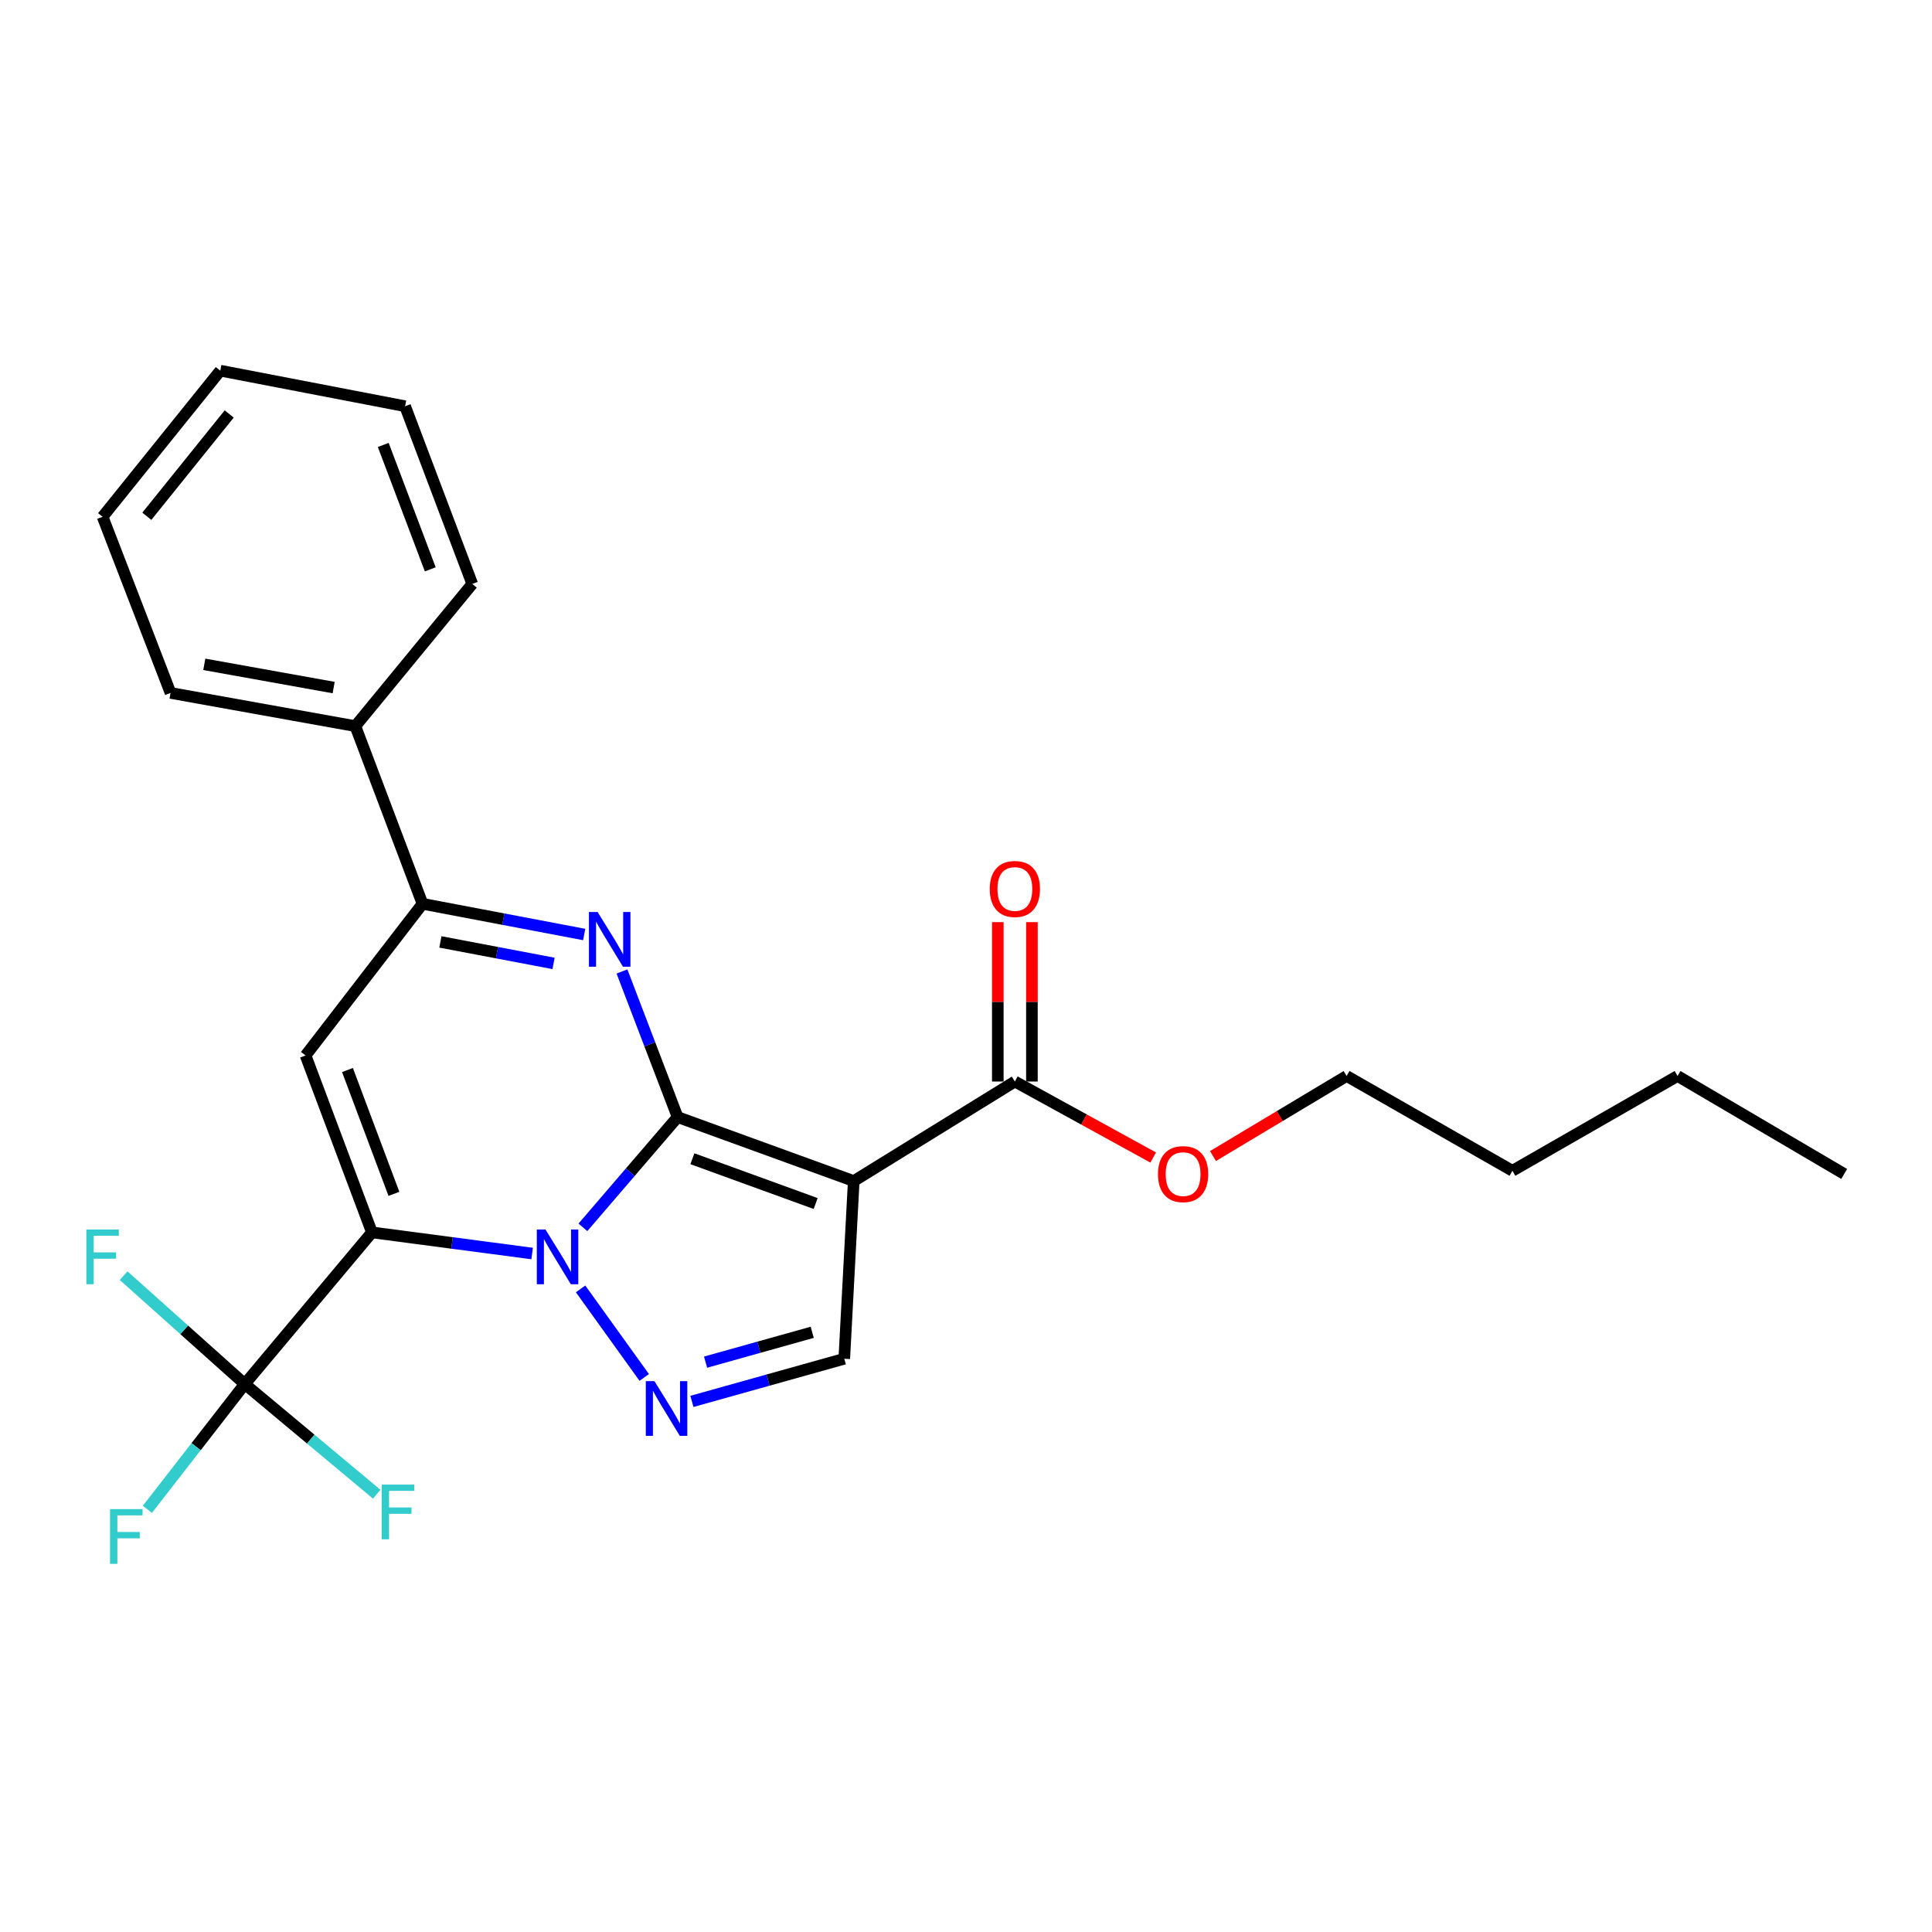 <?xml version='1.0' encoding='iso-8859-1'?>
<svg version='1.1' baseProfile='full'
              xmlns='http://www.w3.org/2000/svg'
                      xmlns:rdkit='http://www.rdkit.org/xml'
                      xmlns:xlink='http://www.w3.org/1999/xlink'
                  xml:space='preserve'
width='1000px' height='1000px' viewBox='0 0 1000 1000'>
<!-- END OF HEADER -->
<rect style='opacity:1.0;fill:#FFFFFF;stroke:none' width='1000' height='1000' x='0' y='0'> </rect>
<path class='bond-0' d='M 350.733,578.199 L 326.224,606.735' style='fill:none;fill-rule:evenodd;stroke:#000000;stroke-width:6px;stroke-linecap:butt;stroke-linejoin:miter;stroke-opacity:1' />
<path class='bond-0' d='M 326.224,606.735 L 301.715,635.271' style='fill:none;fill-rule:evenodd;stroke:#0000FF;stroke-width:6px;stroke-linecap:butt;stroke-linejoin:miter;stroke-opacity:1' />
<path class='bond-2' d='M 350.733,578.199 L 441.891,611.315' style='fill:none;fill-rule:evenodd;stroke:#000000;stroke-width:6px;stroke-linecap:butt;stroke-linejoin:miter;stroke-opacity:1' />
<path class='bond-2' d='M 358.378,599.762 L 422.188,622.943' style='fill:none;fill-rule:evenodd;stroke:#000000;stroke-width:6px;stroke-linecap:butt;stroke-linejoin:miter;stroke-opacity:1' />
<path class='bond-3' d='M 350.733,578.199 L 336.331,540.514' style='fill:none;fill-rule:evenodd;stroke:#000000;stroke-width:6px;stroke-linecap:butt;stroke-linejoin:miter;stroke-opacity:1' />
<path class='bond-3' d='M 336.331,540.514 L 321.929,502.829' style='fill:none;fill-rule:evenodd;stroke:#0000FF;stroke-width:6px;stroke-linecap:butt;stroke-linejoin:miter;stroke-opacity:1' />
<path class='bond-1' d='M 275.428,648.816 L 233.973,643.347' style='fill:none;fill-rule:evenodd;stroke:#0000FF;stroke-width:6px;stroke-linecap:butt;stroke-linejoin:miter;stroke-opacity:1' />
<path class='bond-1' d='M 233.973,643.347 L 192.519,637.879' style='fill:none;fill-rule:evenodd;stroke:#000000;stroke-width:6px;stroke-linecap:butt;stroke-linejoin:miter;stroke-opacity:1' />
<path class='bond-4' d='M 300.506,667.129 L 333.456,712.971' style='fill:none;fill-rule:evenodd;stroke:#0000FF;stroke-width:6px;stroke-linecap:butt;stroke-linejoin:miter;stroke-opacity:1' />
<path class='bond-7' d='M 192.519,637.879 L 126.698,716.373' style='fill:none;fill-rule:evenodd;stroke:#000000;stroke-width:6px;stroke-linecap:butt;stroke-linejoin:miter;stroke-opacity:1' />
<path class='bond-26' d='M 192.519,637.879 L 158.166,546.309' style='fill:none;fill-rule:evenodd;stroke:#000000;stroke-width:6px;stroke-linecap:butt;stroke-linejoin:miter;stroke-opacity:1' />
<path class='bond-26' d='M 203.897,617.941 L 179.851,553.842' style='fill:none;fill-rule:evenodd;stroke:#000000;stroke-width:6px;stroke-linecap:butt;stroke-linejoin:miter;stroke-opacity:1' />
<path class='bond-8' d='M 441.891,611.315 L 436.996,703.287' style='fill:none;fill-rule:evenodd;stroke:#000000;stroke-width:6px;stroke-linecap:butt;stroke-linejoin:miter;stroke-opacity:1' />
<path class='bond-9' d='M 441.891,611.315 L 525.29,559.797' style='fill:none;fill-rule:evenodd;stroke:#000000;stroke-width:6px;stroke-linecap:butt;stroke-linejoin:miter;stroke-opacity:1' />
<path class='bond-6' d='M 302.371,483.699 L 260.53,475.752' style='fill:none;fill-rule:evenodd;stroke:#0000FF;stroke-width:6px;stroke-linecap:butt;stroke-linejoin:miter;stroke-opacity:1' />
<path class='bond-6' d='M 260.53,475.752 L 218.69,467.805' style='fill:none;fill-rule:evenodd;stroke:#000000;stroke-width:6px;stroke-linecap:butt;stroke-linejoin:miter;stroke-opacity:1' />
<path class='bond-6' d='M 286.524,498.661 L 257.236,493.099' style='fill:none;fill-rule:evenodd;stroke:#0000FF;stroke-width:6px;stroke-linecap:butt;stroke-linejoin:miter;stroke-opacity:1' />
<path class='bond-6' d='M 257.236,493.099 L 227.947,487.536' style='fill:none;fill-rule:evenodd;stroke:#000000;stroke-width:6px;stroke-linecap:butt;stroke-linejoin:miter;stroke-opacity:1' />
<path class='bond-25' d='M 358.133,725.362 L 397.564,714.325' style='fill:none;fill-rule:evenodd;stroke:#0000FF;stroke-width:6px;stroke-linecap:butt;stroke-linejoin:miter;stroke-opacity:1' />
<path class='bond-25' d='M 397.564,714.325 L 436.996,703.287' style='fill:none;fill-rule:evenodd;stroke:#000000;stroke-width:6px;stroke-linecap:butt;stroke-linejoin:miter;stroke-opacity:1' />
<path class='bond-25' d='M 365.203,705.048 L 392.805,697.321' style='fill:none;fill-rule:evenodd;stroke:#0000FF;stroke-width:6px;stroke-linecap:butt;stroke-linejoin:miter;stroke-opacity:1' />
<path class='bond-25' d='M 392.805,697.321 L 420.407,689.595' style='fill:none;fill-rule:evenodd;stroke:#000000;stroke-width:6px;stroke-linecap:butt;stroke-linejoin:miter;stroke-opacity:1' />
<path class='bond-5' d='M 158.166,546.309 L 218.69,467.805' style='fill:none;fill-rule:evenodd;stroke:#000000;stroke-width:6px;stroke-linecap:butt;stroke-linejoin:miter;stroke-opacity:1' />
<path class='bond-10' d='M 218.69,467.805 L 183.926,375.842' style='fill:none;fill-rule:evenodd;stroke:#000000;stroke-width:6px;stroke-linecap:butt;stroke-linejoin:miter;stroke-opacity:1' />
<path class='bond-12' d='M 126.698,716.373 L 160.846,744.886' style='fill:none;fill-rule:evenodd;stroke:#000000;stroke-width:6px;stroke-linecap:butt;stroke-linejoin:miter;stroke-opacity:1' />
<path class='bond-12' d='M 160.846,744.886 L 194.994,773.399' style='fill:none;fill-rule:evenodd;stroke:#33CCCC;stroke-width:6px;stroke-linecap:butt;stroke-linejoin:miter;stroke-opacity:1' />
<path class='bond-13' d='M 126.698,716.373 L 101.493,748.802' style='fill:none;fill-rule:evenodd;stroke:#000000;stroke-width:6px;stroke-linecap:butt;stroke-linejoin:miter;stroke-opacity:1' />
<path class='bond-13' d='M 101.493,748.802 L 76.289,781.231' style='fill:none;fill-rule:evenodd;stroke:#33CCCC;stroke-width:6px;stroke-linecap:butt;stroke-linejoin:miter;stroke-opacity:1' />
<path class='bond-14' d='M 126.698,716.373 L 95.347,688.332' style='fill:none;fill-rule:evenodd;stroke:#000000;stroke-width:6px;stroke-linecap:butt;stroke-linejoin:miter;stroke-opacity:1' />
<path class='bond-14' d='M 95.347,688.332 L 63.997,660.291' style='fill:none;fill-rule:evenodd;stroke:#33CCCC;stroke-width:6px;stroke-linecap:butt;stroke-linejoin:miter;stroke-opacity:1' />
<path class='bond-11' d='M 534.118,559.797 L 534.118,518.548' style='fill:none;fill-rule:evenodd;stroke:#000000;stroke-width:6px;stroke-linecap:butt;stroke-linejoin:miter;stroke-opacity:1' />
<path class='bond-11' d='M 534.118,518.548 L 534.118,477.299' style='fill:none;fill-rule:evenodd;stroke:#FF0000;stroke-width:6px;stroke-linecap:butt;stroke-linejoin:miter;stroke-opacity:1' />
<path class='bond-11' d='M 516.461,559.797 L 516.461,518.548' style='fill:none;fill-rule:evenodd;stroke:#000000;stroke-width:6px;stroke-linecap:butt;stroke-linejoin:miter;stroke-opacity:1' />
<path class='bond-11' d='M 516.461,518.548 L 516.461,477.299' style='fill:none;fill-rule:evenodd;stroke:#FF0000;stroke-width:6px;stroke-linecap:butt;stroke-linejoin:miter;stroke-opacity:1' />
<path class='bond-15' d='M 525.29,559.797 L 561.087,579.463' style='fill:none;fill-rule:evenodd;stroke:#000000;stroke-width:6px;stroke-linecap:butt;stroke-linejoin:miter;stroke-opacity:1' />
<path class='bond-15' d='M 561.087,579.463 L 596.883,599.13' style='fill:none;fill-rule:evenodd;stroke:#FF0000;stroke-width:6px;stroke-linecap:butt;stroke-linejoin:miter;stroke-opacity:1' />
<path class='bond-16' d='M 183.926,375.842 L 88.275,358.657' style='fill:none;fill-rule:evenodd;stroke:#000000;stroke-width:6px;stroke-linecap:butt;stroke-linejoin:miter;stroke-opacity:1' />
<path class='bond-16' d='M 172.7,355.886 L 105.745,343.856' style='fill:none;fill-rule:evenodd;stroke:#000000;stroke-width:6px;stroke-linecap:butt;stroke-linejoin:miter;stroke-opacity:1' />
<path class='bond-17' d='M 183.926,375.842 L 244.439,302.243' style='fill:none;fill-rule:evenodd;stroke:#000000;stroke-width:6px;stroke-linecap:butt;stroke-linejoin:miter;stroke-opacity:1' />
<path class='bond-18' d='M 627.834,598.371 L 662.418,577.651' style='fill:none;fill-rule:evenodd;stroke:#FF0000;stroke-width:6px;stroke-linecap:butt;stroke-linejoin:miter;stroke-opacity:1' />
<path class='bond-18' d='M 662.418,577.651 L 697.002,556.932' style='fill:none;fill-rule:evenodd;stroke:#000000;stroke-width:6px;stroke-linecap:butt;stroke-linejoin:miter;stroke-opacity:1' />
<path class='bond-23' d='M 88.275,358.657 L 53.109,267.489' style='fill:none;fill-rule:evenodd;stroke:#000000;stroke-width:6px;stroke-linecap:butt;stroke-linejoin:miter;stroke-opacity:1' />
<path class='bond-22' d='M 244.439,302.243 L 209.675,210.261' style='fill:none;fill-rule:evenodd;stroke:#000000;stroke-width:6px;stroke-linecap:butt;stroke-linejoin:miter;stroke-opacity:1' />
<path class='bond-22' d='M 222.708,294.688 L 198.373,230.301' style='fill:none;fill-rule:evenodd;stroke:#000000;stroke-width:6px;stroke-linecap:butt;stroke-linejoin:miter;stroke-opacity:1' />
<path class='bond-19' d='M 697.002,556.932 L 782.833,605.989' style='fill:none;fill-rule:evenodd;stroke:#000000;stroke-width:6px;stroke-linecap:butt;stroke-linejoin:miter;stroke-opacity:1' />
<path class='bond-20' d='M 782.833,605.989 L 868.292,556.932' style='fill:none;fill-rule:evenodd;stroke:#000000;stroke-width:6px;stroke-linecap:butt;stroke-linejoin:miter;stroke-opacity:1' />
<path class='bond-21' d='M 868.292,556.932 L 954.545,607.637' style='fill:none;fill-rule:evenodd;stroke:#000000;stroke-width:6px;stroke-linecap:butt;stroke-linejoin:miter;stroke-opacity:1' />
<path class='bond-24' d='M 209.675,210.261 L 114.024,191.849' style='fill:none;fill-rule:evenodd;stroke:#000000;stroke-width:6px;stroke-linecap:butt;stroke-linejoin:miter;stroke-opacity:1' />
<path class='bond-27' d='M 53.109,267.489 L 114.024,191.849' style='fill:none;fill-rule:evenodd;stroke:#000000;stroke-width:6px;stroke-linecap:butt;stroke-linejoin:miter;stroke-opacity:1' />
<path class='bond-27' d='M 75.998,267.218 L 118.639,214.27' style='fill:none;fill-rule:evenodd;stroke:#000000;stroke-width:6px;stroke-linecap:butt;stroke-linejoin:miter;stroke-opacity:1' />
<path  class='atom-1' d='M 282.331 636.392
L 291.611 651.392
Q 292.531 652.872, 294.011 655.552
Q 295.491 658.232, 295.571 658.392
L 295.571 636.392
L 299.331 636.392
L 299.331 664.712
L 295.451 664.712
L 285.491 648.312
Q 284.331 646.392, 283.091 644.192
Q 281.891 641.992, 281.531 641.312
L 281.531 664.712
L 277.851 664.712
L 277.851 636.392
L 282.331 636.392
' fill='#0000FF'/>
<path  class='atom-4' d='M 309.316 472.047
L 318.596 487.047
Q 319.516 488.527, 320.996 491.207
Q 322.476 493.887, 322.556 494.047
L 322.556 472.047
L 326.316 472.047
L 326.316 500.367
L 322.436 500.367
L 312.476 483.967
Q 311.316 482.047, 310.076 479.847
Q 308.876 477.647, 308.516 476.967
L 308.516 500.367
L 304.836 500.367
L 304.836 472.047
L 309.316 472.047
' fill='#0000FF'/>
<path  class='atom-5' d='M 338.744 714.877
L 348.024 729.877
Q 348.944 731.357, 350.424 734.037
Q 351.904 736.717, 351.984 736.877
L 351.984 714.877
L 355.744 714.877
L 355.744 743.197
L 351.864 743.197
L 341.904 726.797
Q 340.744 724.877, 339.504 722.677
Q 338.304 720.477, 337.944 719.797
L 337.944 743.197
L 334.264 743.197
L 334.264 714.877
L 338.744 714.877
' fill='#0000FF'/>
<path  class='atom-12' d='M 512.29 460.126
Q 512.29 453.326, 515.65 449.526
Q 519.01 445.726, 525.29 445.726
Q 531.57 445.726, 534.93 449.526
Q 538.29 453.326, 538.29 460.126
Q 538.29 467.006, 534.89 470.926
Q 531.49 474.806, 525.29 474.806
Q 519.05 474.806, 515.65 470.926
Q 512.29 467.046, 512.29 460.126
M 525.29 471.606
Q 529.61 471.606, 531.93 468.726
Q 534.29 465.806, 534.29 460.126
Q 534.29 454.566, 531.93 451.766
Q 529.61 448.926, 525.29 448.926
Q 520.97 448.926, 518.61 451.726
Q 516.29 454.526, 516.29 460.126
Q 516.29 465.846, 518.61 468.726
Q 520.97 471.606, 525.29 471.606
' fill='#FF0000'/>
<path  class='atom-13' d='M 197.577 768.426
L 214.417 768.426
L 214.417 771.666
L 201.377 771.666
L 201.377 780.266
L 212.977 780.266
L 212.977 783.546
L 201.377 783.546
L 201.377 796.746
L 197.577 796.746
L 197.577 768.426
' fill='#33CCCC'/>
<path  class='atom-14' d='M 56.95 781.119
L 73.79 781.119
L 73.79 784.359
L 60.75 784.359
L 60.75 792.959
L 72.35 792.959
L 72.35 796.239
L 60.75 796.239
L 60.75 809.439
L 56.95 809.439
L 56.95 781.119
' fill='#33CCCC'/>
<path  class='atom-15' d='M 44.689 636.392
L 61.529 636.392
L 61.529 639.632
L 48.489 639.632
L 48.489 648.232
L 60.089 648.232
L 60.089 651.512
L 48.489 651.512
L 48.489 664.712
L 44.689 664.712
L 44.689 636.392
' fill='#33CCCC'/>
<path  class='atom-16' d='M 599.367 607.717
Q 599.367 600.917, 602.727 597.117
Q 606.087 593.317, 612.367 593.317
Q 618.647 593.317, 622.007 597.117
Q 625.367 600.917, 625.367 607.717
Q 625.367 614.597, 621.967 618.517
Q 618.567 622.397, 612.367 622.397
Q 606.127 622.397, 602.727 618.517
Q 599.367 614.637, 599.367 607.717
M 612.367 619.197
Q 616.687 619.197, 619.007 616.317
Q 621.367 613.397, 621.367 607.717
Q 621.367 602.157, 619.007 599.357
Q 616.687 596.517, 612.367 596.517
Q 608.047 596.517, 605.687 599.317
Q 603.367 602.117, 603.367 607.717
Q 603.367 613.437, 605.687 616.317
Q 608.047 619.197, 612.367 619.197
' fill='#FF0000'/>
</svg>
